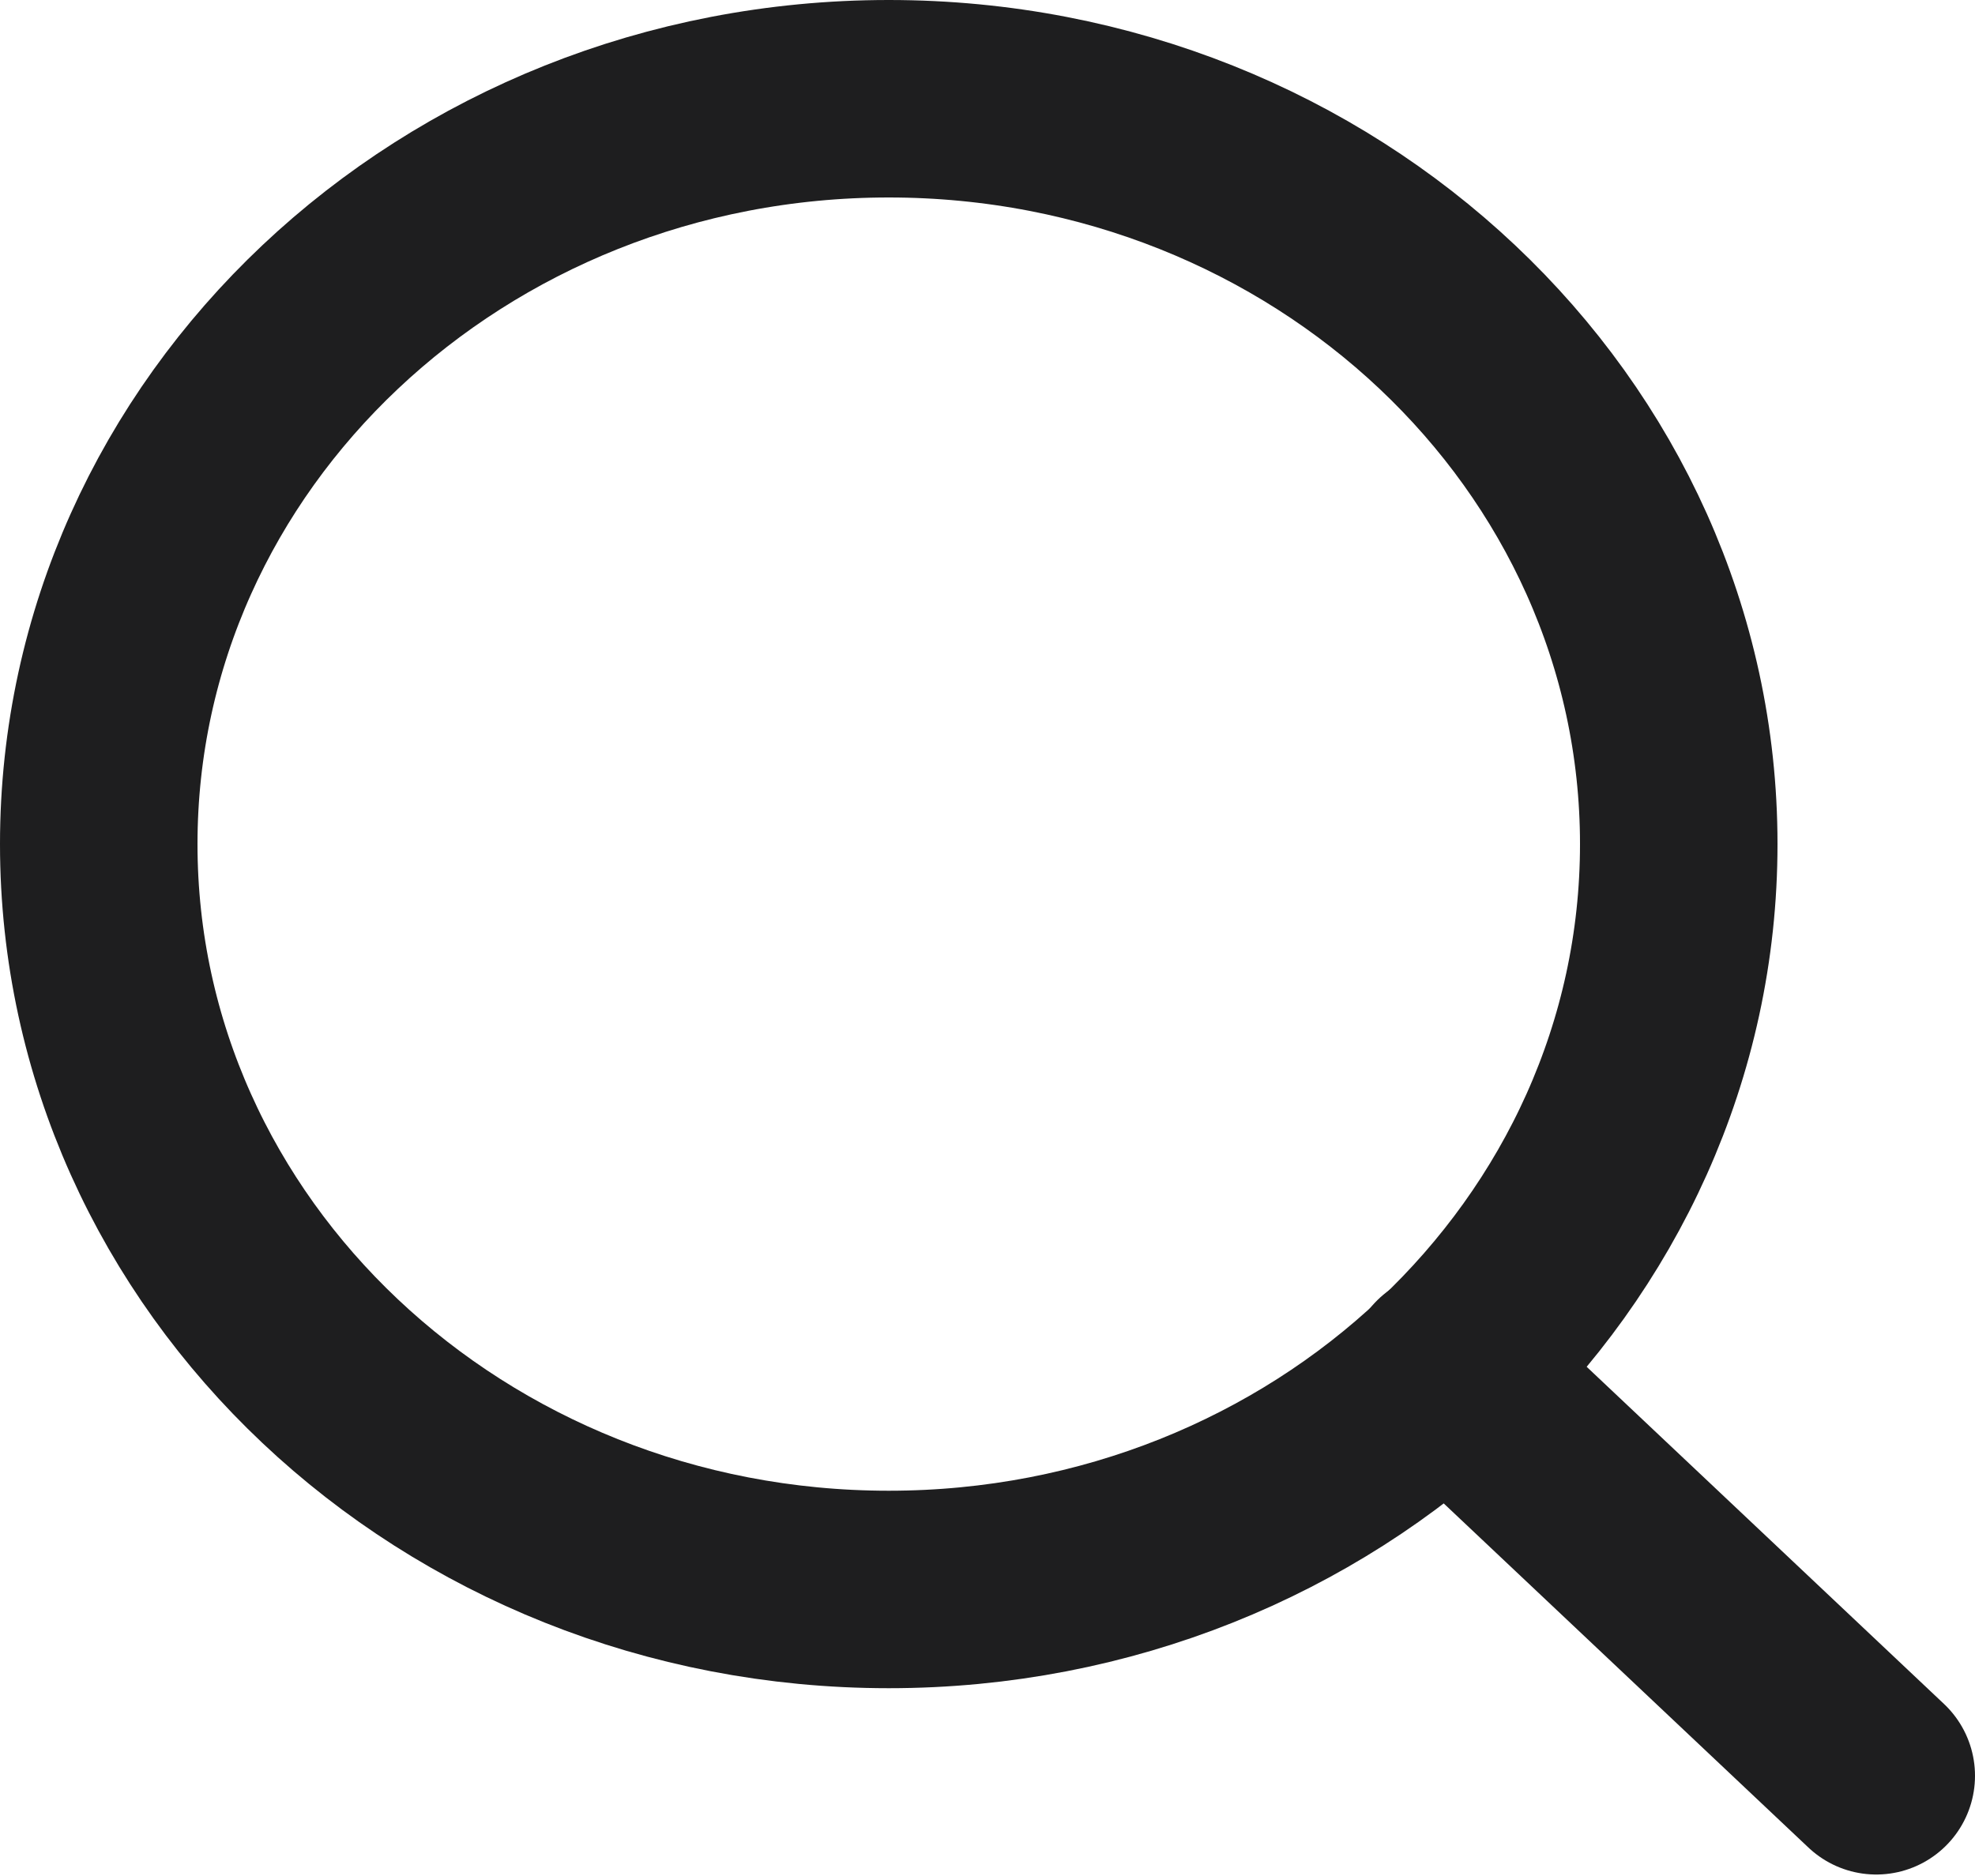 <svg width="20" height="19" viewBox="0 0 20 19" fill="none" xmlns="http://www.w3.org/2000/svg">
<path d="M9 16.098C13.418 16.098 17 12.718 17 8.549C17 4.38 13.418 1 9 1C4.582 1 1 4.38 1 8.549C1 12.718 4.582 16.098 9 16.098Z" stroke="#1E1E1F" stroke-width="2" stroke-linecap="round" stroke-linejoin="round"/>
<path d="M19 17.985L14.65 13.88" stroke="#1E1E1F" stroke-width="2" stroke-linecap="round" stroke-linejoin="round"/>
</svg>

